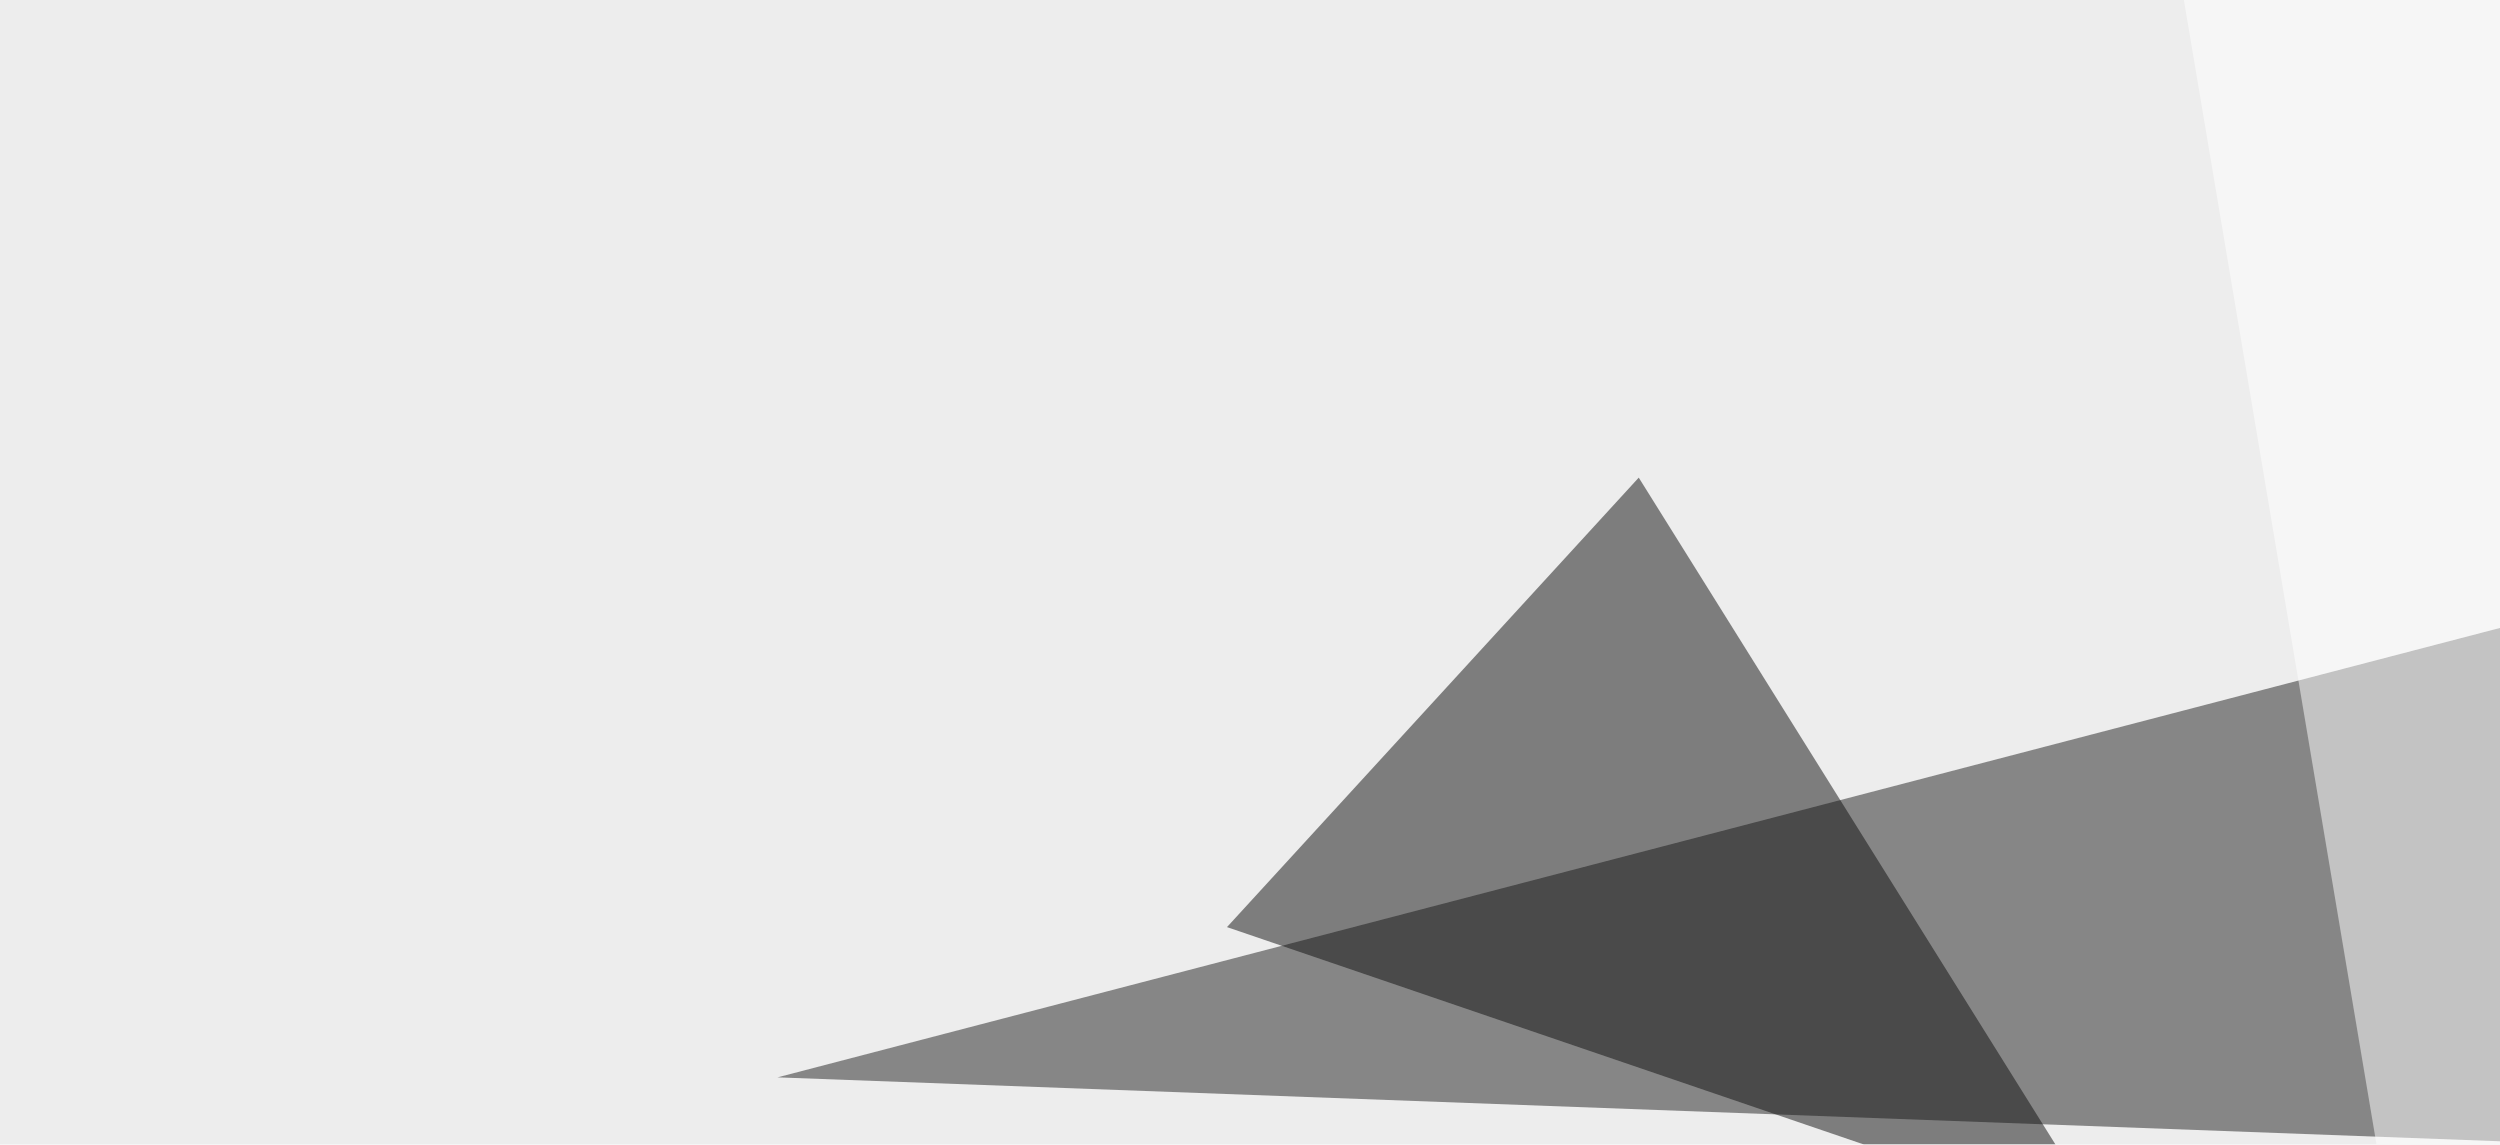<svg xmlns="http://www.w3.org/2000/svg" width="391" height="179" ><filter id="a"><feGaussianBlur stdDeviation="55"/></filter><rect width="100%" height="100%" fill="#ededed"/><g filter="url(#a)"><g fill-opacity=".5"><path fill="#202020" d="M458.5 80.6L593.3 186l-471.7-17.5z"/><path fill="#0e0e0e" d="M191.9 145l137.7 47-73.3-117.3z"/><path d="M575.7 86.4L470.2 186l11.7-70.3z"/><path fill="#fff" d="M335.4-36.6l93.8-8.8-44 304.7z"/></g></g></svg>